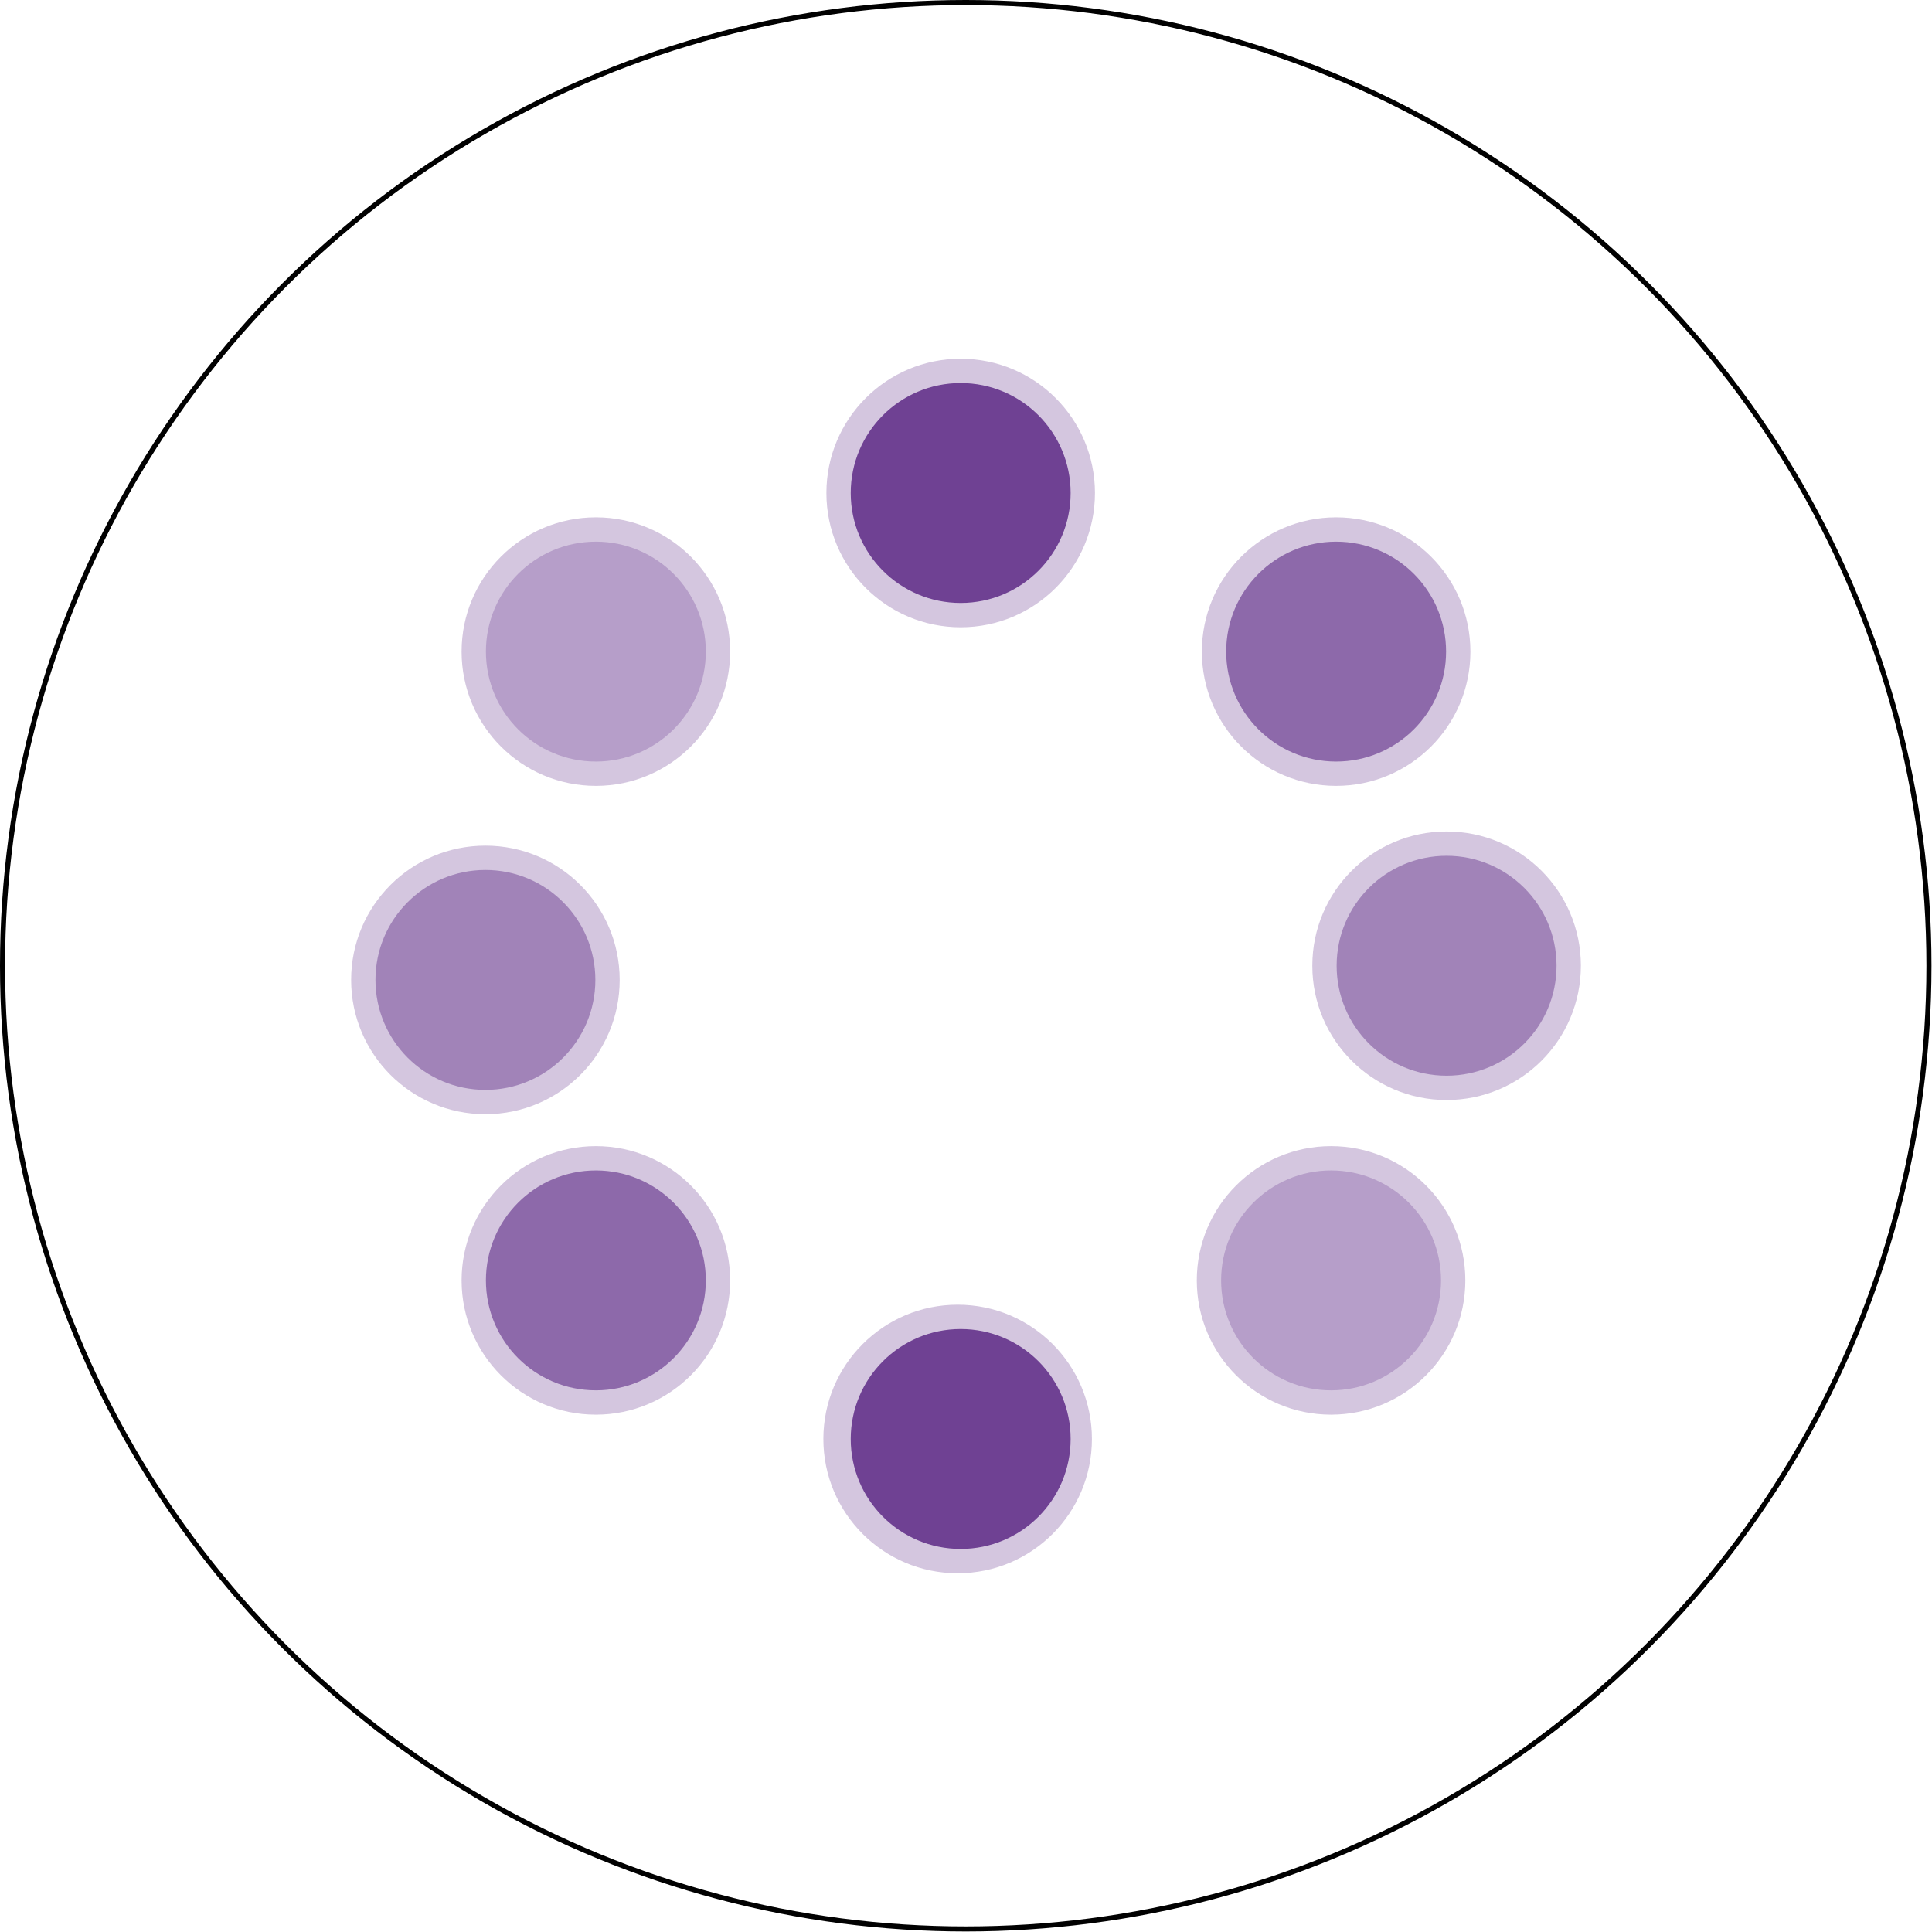 <svg id="Layer_1" data-name="Layer 1" xmlns="http://www.w3.org/2000/svg" viewBox="0 0 381.3 381.3"><defs><style>.cls-1{fill:none;stroke:#010101;stroke-linecap:round;stroke-linejoin:round;}.cls-2,.cls-3,.cls-4,.cls-5{fill:#6f4293;}.cls-3{opacity:0.7;}.cls-4{opacity:0.5;}.cls-5{opacity:0.3;}</style></defs><circle class="cls-1" cx="190.6" cy="190.6" r="190.1"/><circle class="cls-2" cx="189.6" cy="97.3" r="21.7"/><circle class="cls-3" cx="117.6" cy="252.7" r="21.7"/><circle class="cls-2" cx="189.6" cy="284" r="21.7"/><circle class="cls-4" cx="285.5" cy="190.6" r="21.7"/><circle class="cls-3" cx="263.7" cy="128.6" r="21.7"/><circle class="cls-5" cx="117.6" cy="128.6" r="21.7"/><circle class="cls-4" cx="95.8" cy="193.4" r="21.7"/><circle class="cls-5" cx="262.7" cy="252.7" r="21.7"/><circle class="cls-5" cx="189.6" cy="97.3" r="26.5"/><circle class="cls-5" cx="189" cy="284" r="26.5"/><circle class="cls-5" cx="263.7" cy="128.6" r="26.5"/><circle class="cls-5" cx="117.6" cy="252.7" r="26.5"/><circle class="cls-5" cx="117.6" cy="128.6" r="26.5"/><circle class="cls-5" cx="285.5" cy="190.6" r="26.5"/><circle class="cls-5" cx="95.8" cy="193.4" r="26.5"/><circle class="cls-5" cx="262.7" cy="252.7" r="26.5"/></svg>